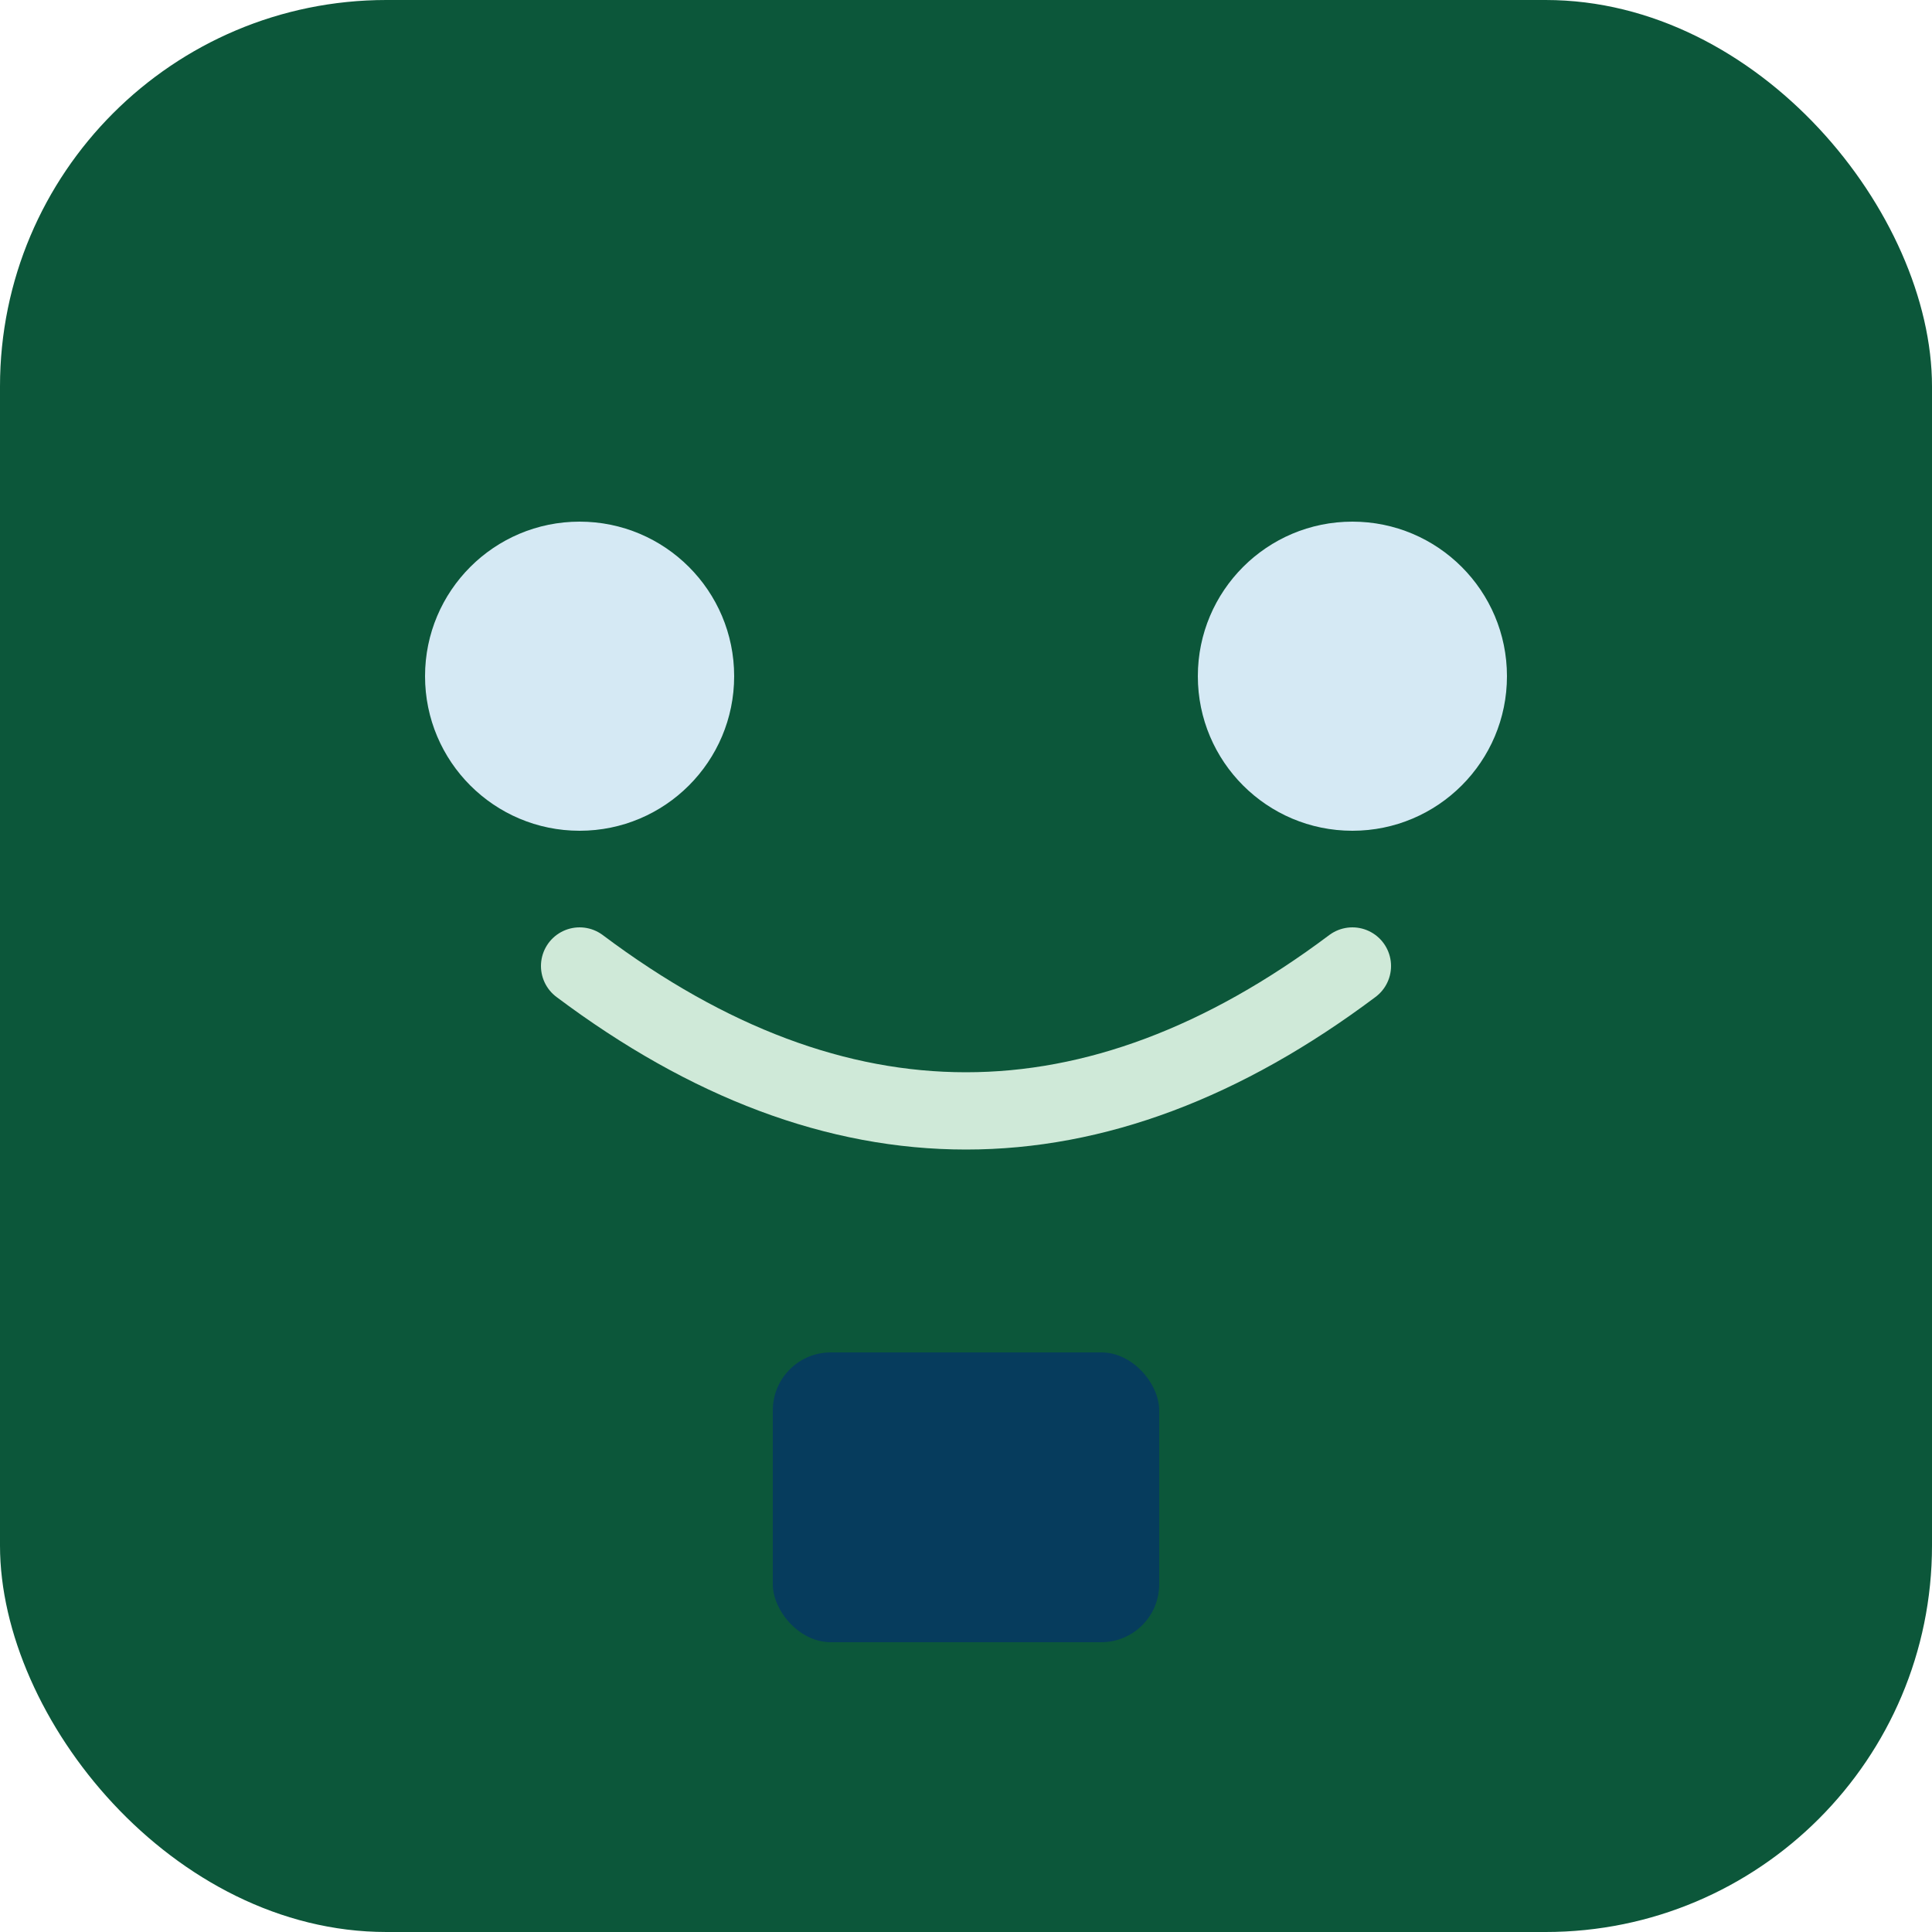 <svg xmlns="http://www.w3.org/2000/svg" viewBox="0 0 100 100">
  <rect width="100" height="100" fill="#0C573A" rx="20"/>
  <circle cx="30" cy="35" r="8" fill="#D5E9F4"/>
  <circle cx="70" cy="35" r="8" fill="#D5E9F4"/>
  <path d="M 30 50 Q 50 65 70 50" stroke="#CFE9D8" stroke-width="4" fill="none" stroke-linecap="round"/>
  <rect x="40" y="70" width="20" height="15" fill="#063C5D" rx="3"/>
</svg>

